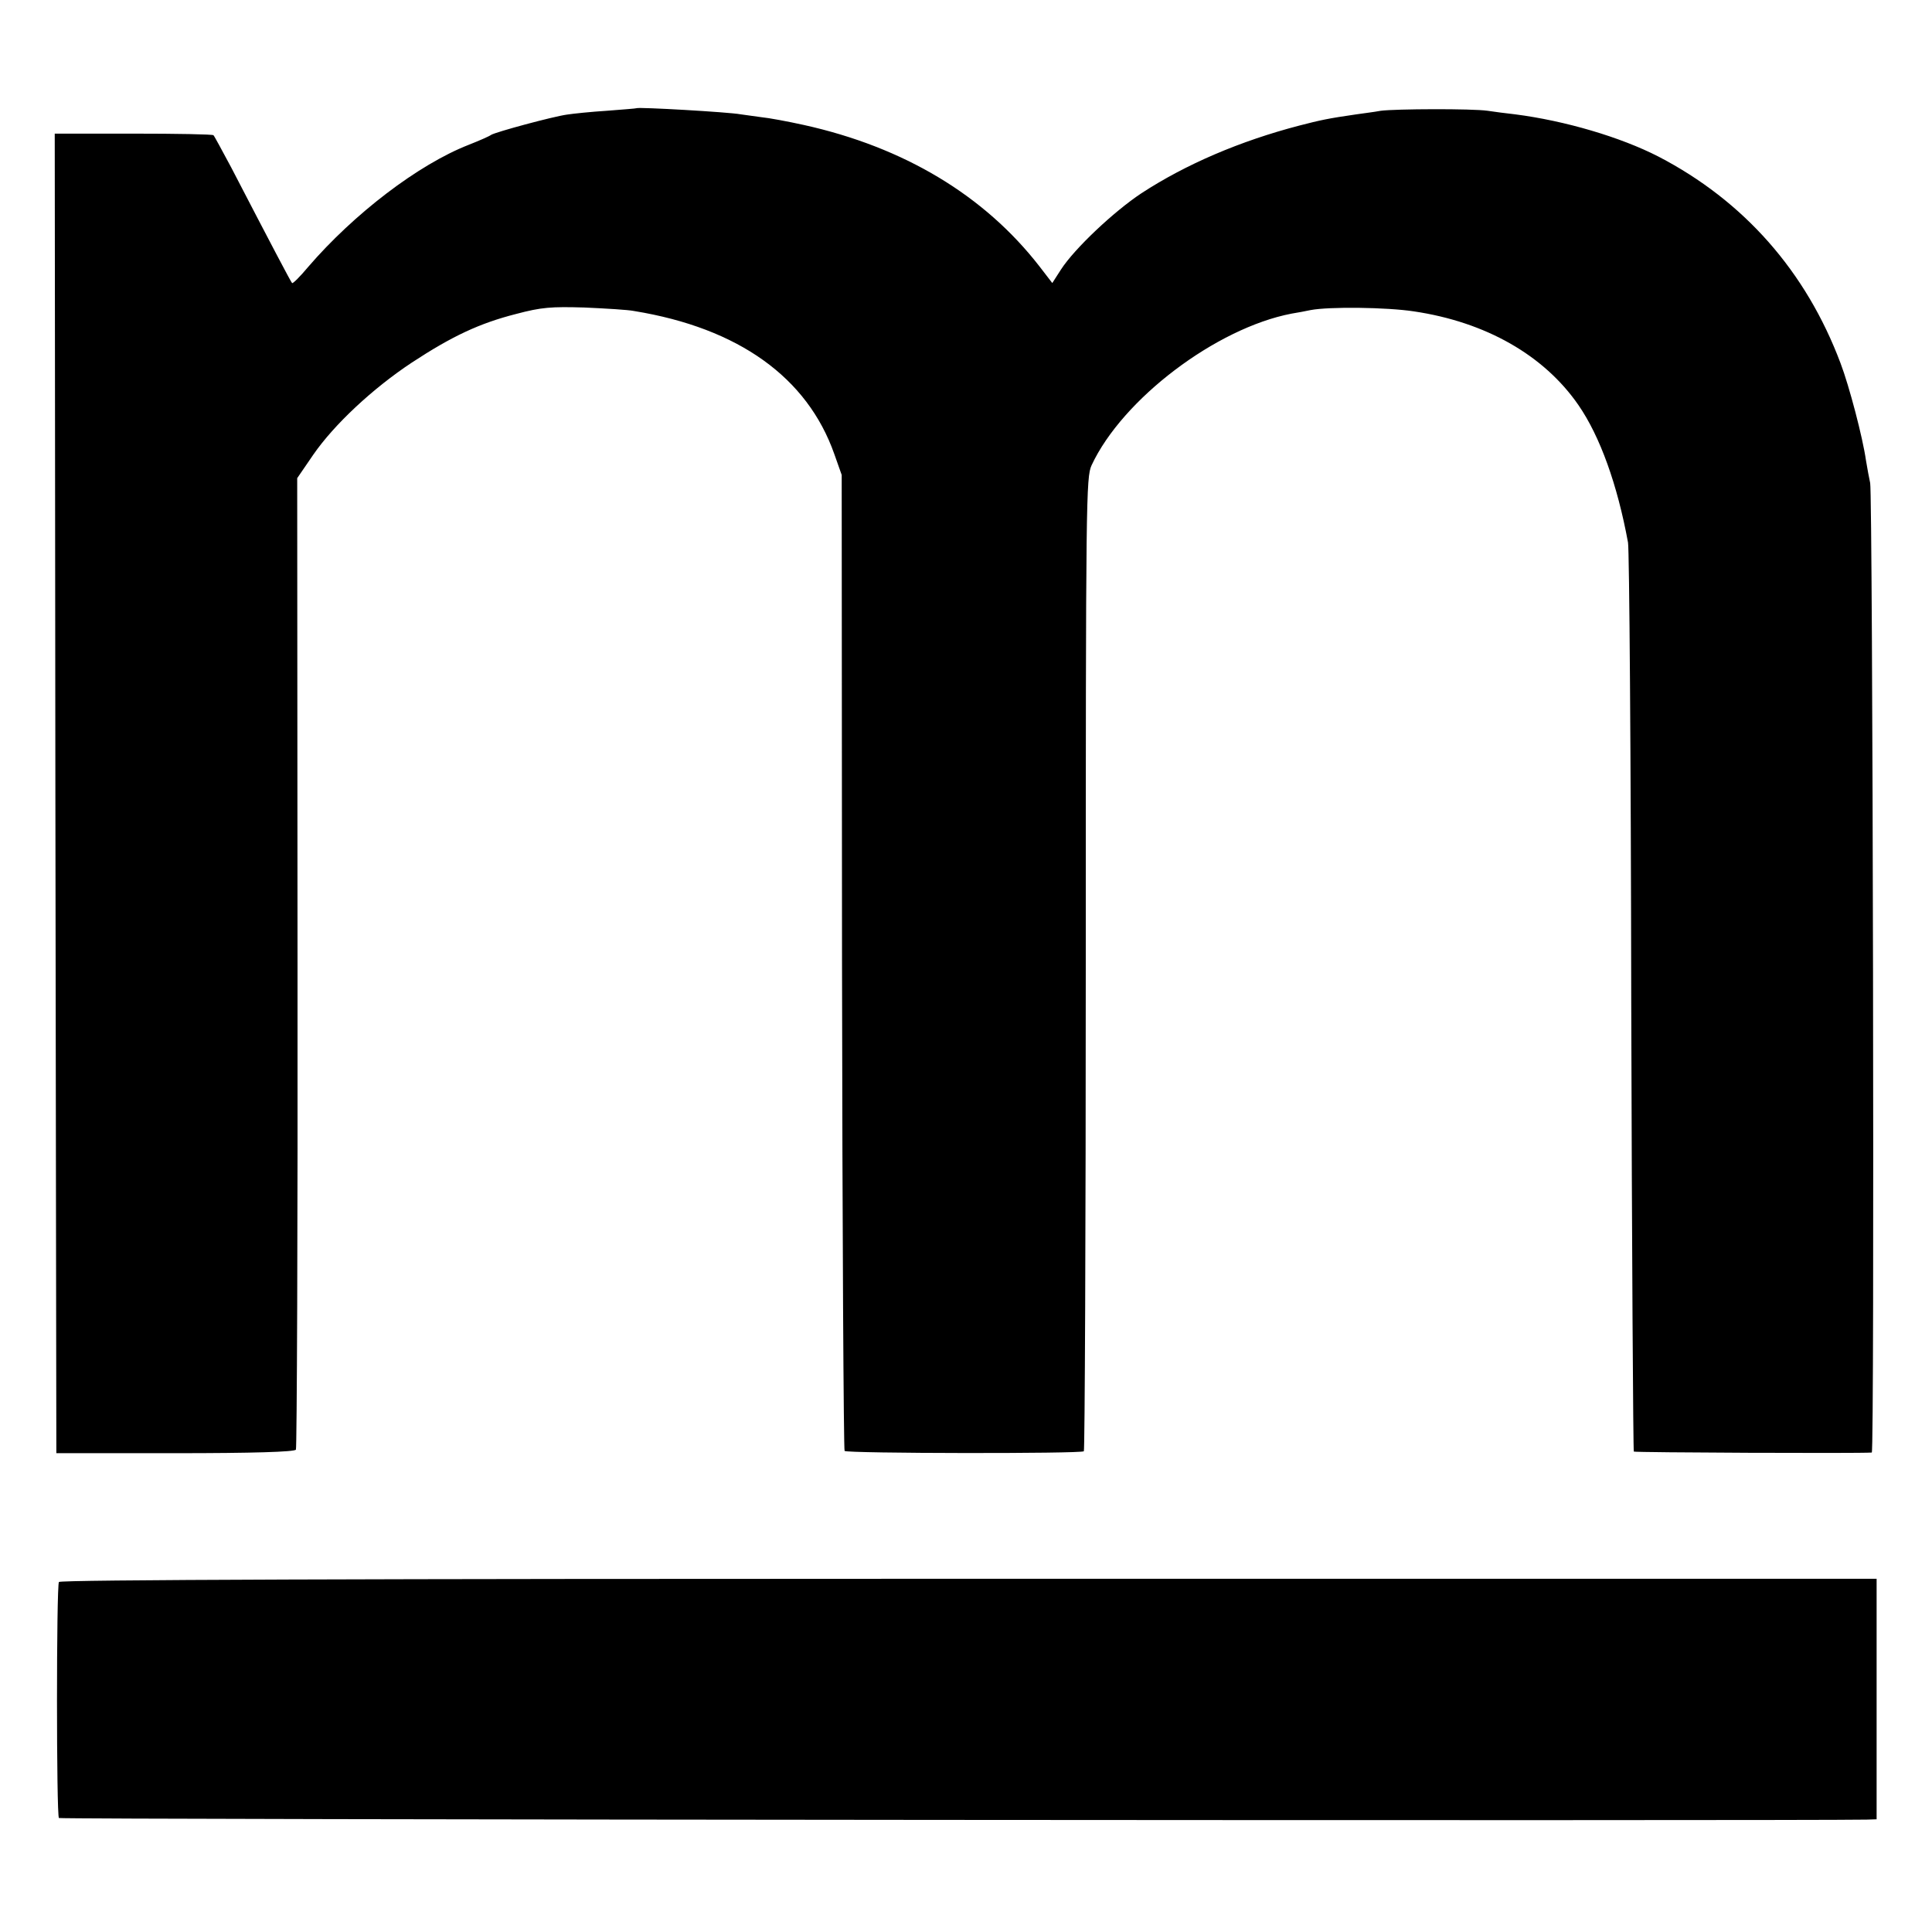 <?xml version="1.0" standalone="no"?>
<!DOCTYPE svg PUBLIC "-//W3C//DTD SVG 20010904//EN"
 "http://www.w3.org/TR/2001/REC-SVG-20010904/DTD/svg10.dtd">
<svg version="1.0" xmlns="http://www.w3.org/2000/svg"
 width="600pt" height="600pt" viewBox="0 0 600 600"
 preserveAspectRatio="xMidYMid meet">
<g transform="translate(0,600) scale(0.1,-0.1)"
fill="#000000" stroke="none">
<path d="M1977 5664 c-1 -1 -42 -4 -92 -8 -49 -3 -106 -9 -125 -12 -43 -6
-221 -54 -235 -63 -5 -4 -37 -18 -70 -31 -156 -61 -356 -214 -498 -379 -25
-30 -48 -53 -50 -50 -4 4 -65 120 -189 359 -28 52 -52 97 -55 100 -2 3 -114 5
-249 5 l-244 0 2 -2049 3 -2049 369 0 c240 0 371 4 375 11 3 5 6 687 5 1514
l-1 1503 50 73 c65 94 185 206 306 286 125 82 210 122 324 151 79 21 109 23
212 20 66 -3 136 -7 155 -11 324 -53 537 -206 621 -444 l23 -65 1 -1513 c1
-832 5 -1515 8 -1518 7 -8 736 -9 743 -1 3 3 6 684 6 1514 0 1450 1 1510 18
1548 96 206 387 426 621 471 19 3 45 8 59 11 57 11 236 9 321 -4 223 -33 404
-136 511 -291 67 -97 121 -247 154 -427 4 -22 9 -665 10 -1429 2 -764 6 -1391
8 -1394 4 -3 697 -6 739 -3 9 1 3 2971 -5 3011 -3 14 -9 45 -13 70 -10 71 -52
231 -79 302 -107 285 -300 504 -566 642 -117 60 -289 111 -445 131 -27 3 -66
8 -85 11 -48 7 -286 6 -332 0 -21 -4 -55 -8 -75 -11 -90 -13 -112 -18 -178
-35 -184 -48 -352 -120 -490 -210 -86 -57 -208 -172 -250 -237 l-27 -42 -40
52 c-171 220 -420 370 -732 439 -50 11 -109 22 -131 24 -22 3 -51 7 -65 9 -37
7 -318 23 -323 19z"/>
<path d="M183 1087 c-8 -13 -8 -726 0 -733 4 -5 5398 -9 5614 -5 l31 1 0 373
0 374 -2819 0 c-1876 0 -2822 -3 -2826 -10z"/>
</g>
</svg>
